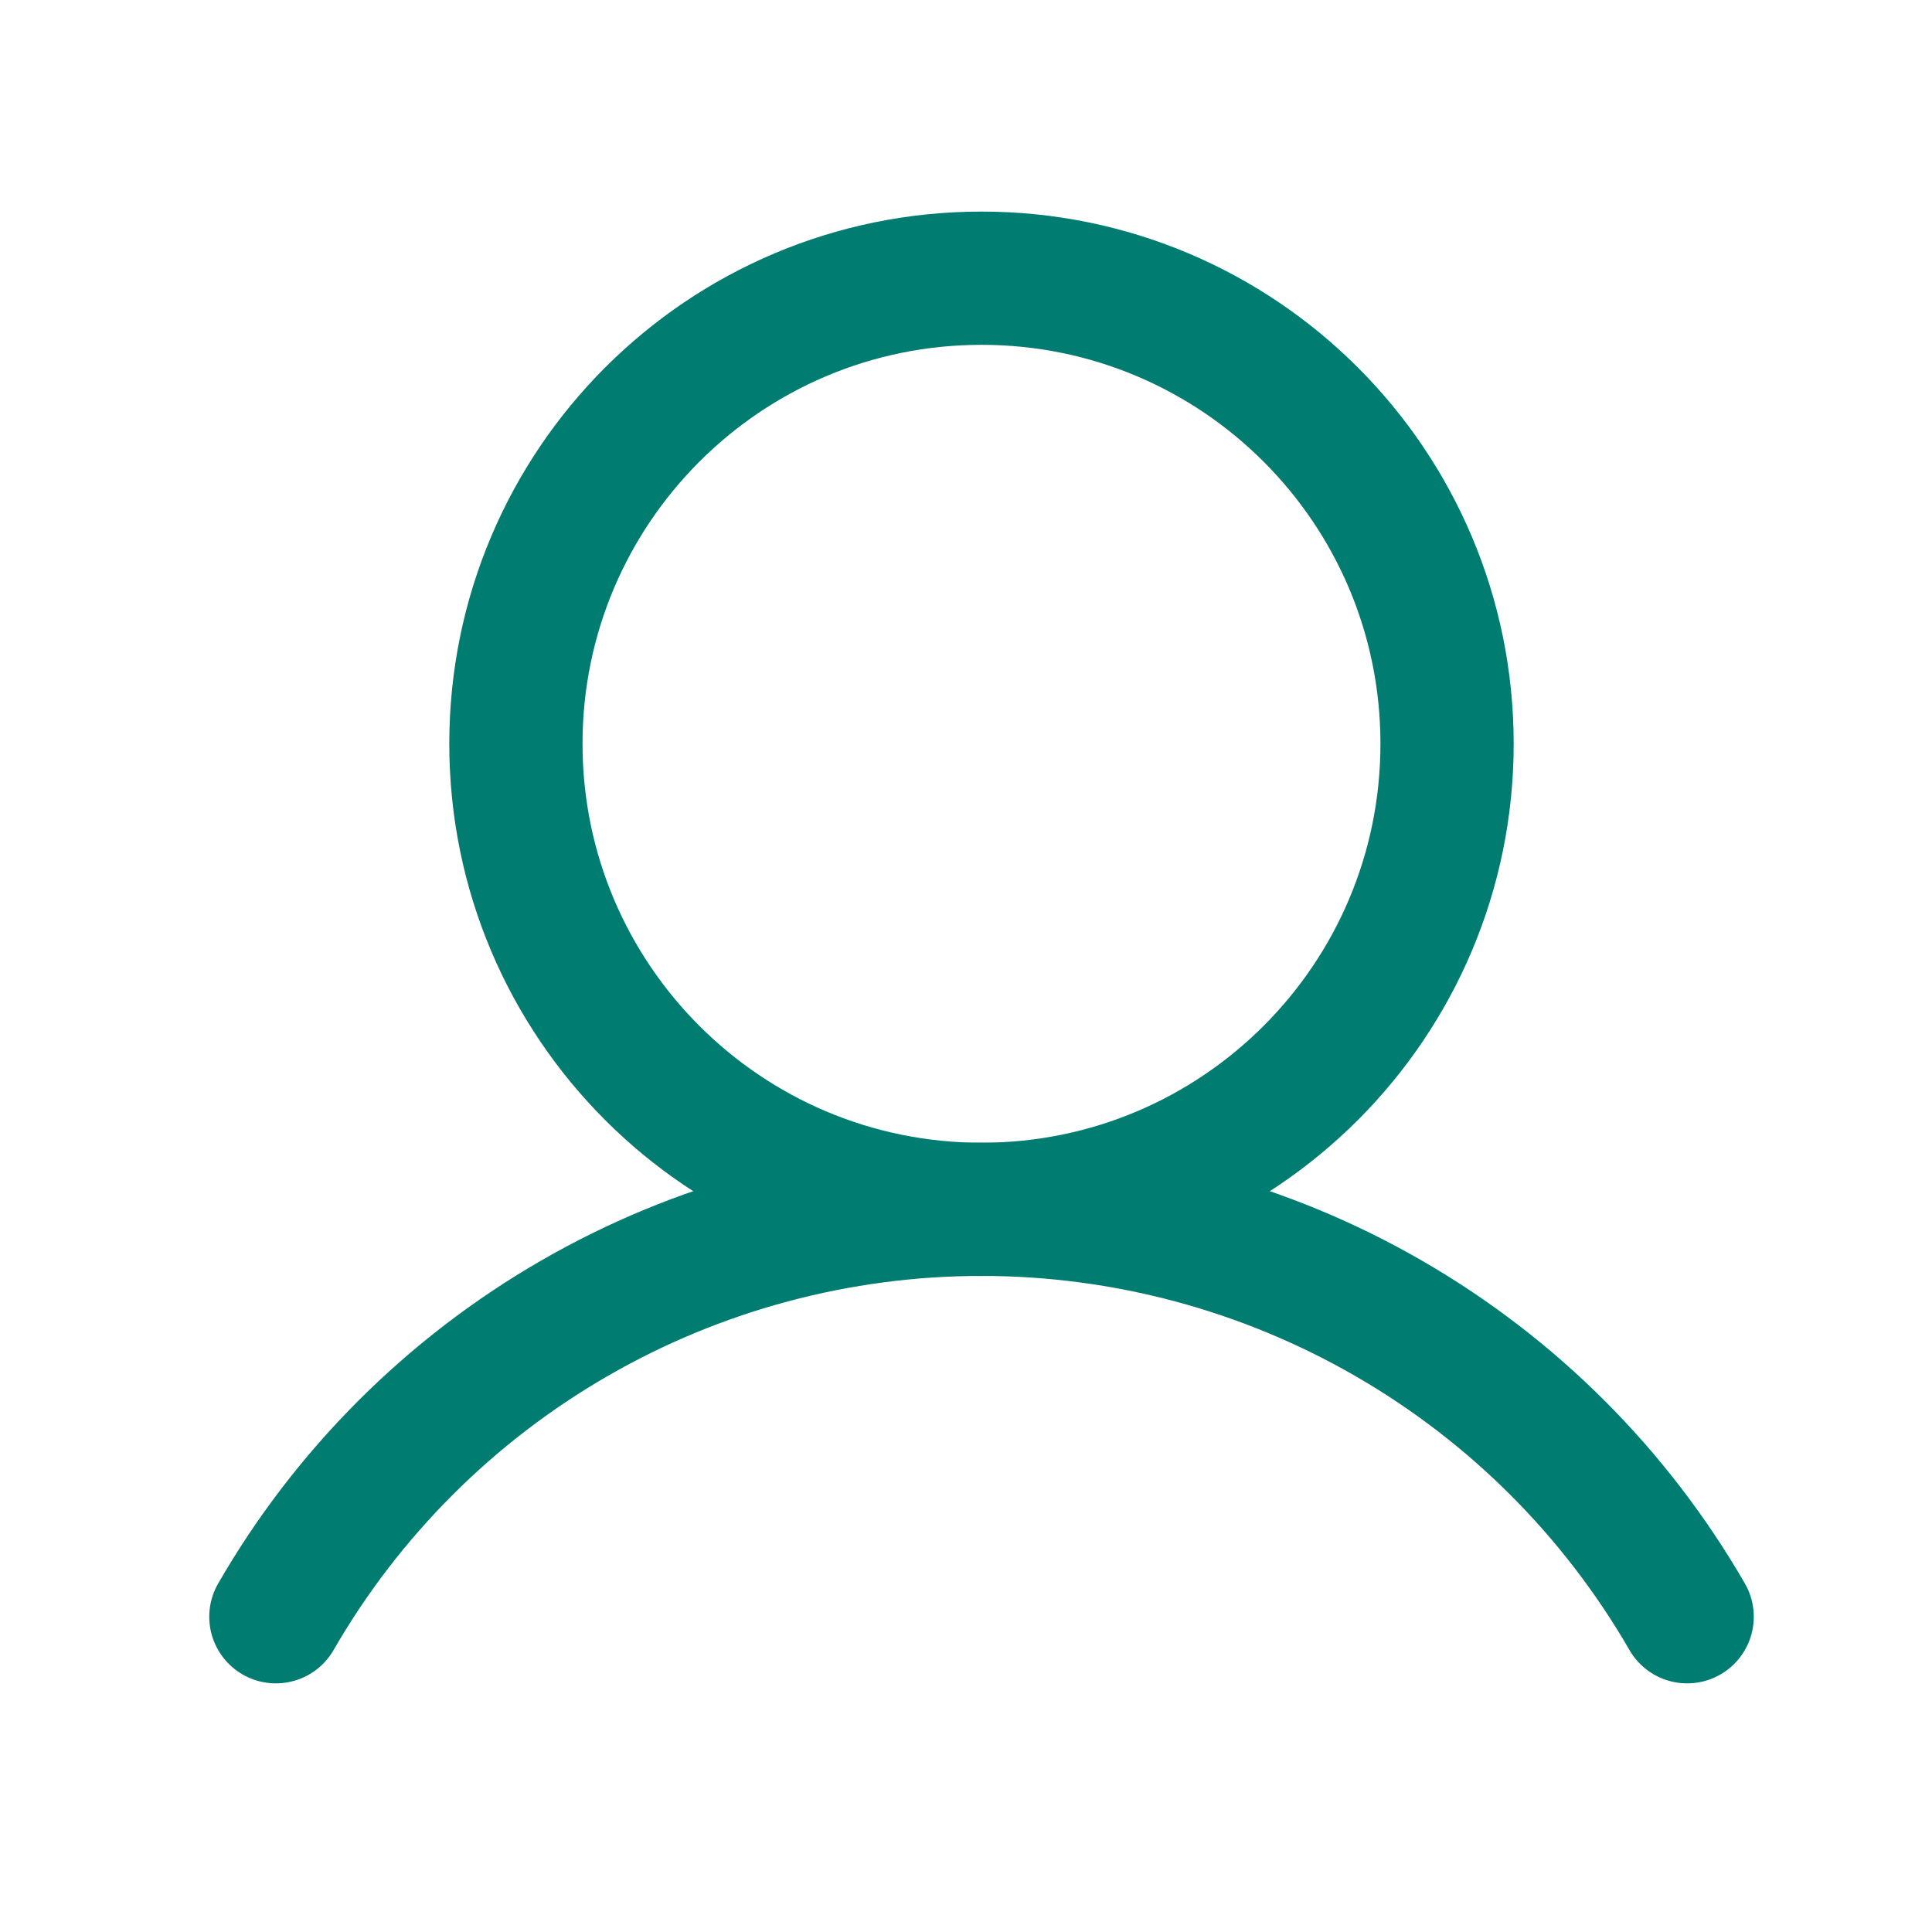 <svg width="29" height="29" viewBox="0 0 29 29" fill="none" xmlns="http://www.w3.org/2000/svg">
<path d="M14.733 18.153C18.593 18.153 21.721 15.024 21.721 11.164C21.721 7.305 18.593 4.176 14.733 4.176C10.873 4.176 7.744 7.305 7.744 11.164C7.744 15.024 10.873 18.153 14.733 18.153Z" stroke="#007C70" stroke-width="2" stroke-miterlimit="10"/>
<path d="M4.141 24.268C5.214 22.408 6.758 20.864 8.617 19.791C10.476 18.717 12.586 18.152 14.733 18.152C16.88 18.152 18.989 18.717 20.848 19.791C22.707 20.864 24.251 22.408 25.325 24.268" stroke="#007C70" stroke-width="2" stroke-linecap="round" stroke-linejoin="round"/>
</svg>
